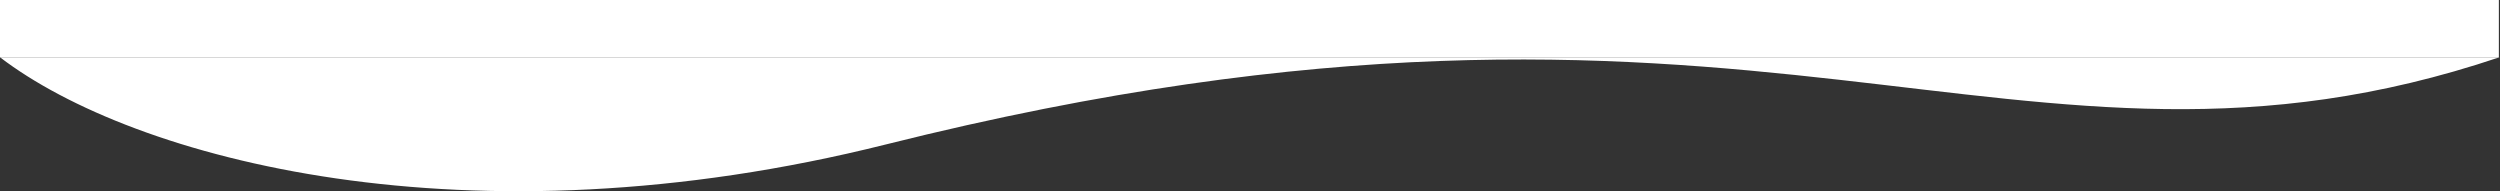 <?xml version="1.0" encoding="UTF-8"?> <svg xmlns="http://www.w3.org/2000/svg" width="2182" height="167" viewBox="0 0 2182 167" fill="none"><rect x="0" y="0" width="2182" height="167" fill="#333333" stroke="none"/> <path d="M-1.02191e-05 50L2181.5 50C1756 193 1539.5 -66 773.5 126C408.054 217.6 116.5 139 -1.02191e-05 50Z" fill="white"></path> <rect width="2181" height="50" fill="white"></rect> </svg> 